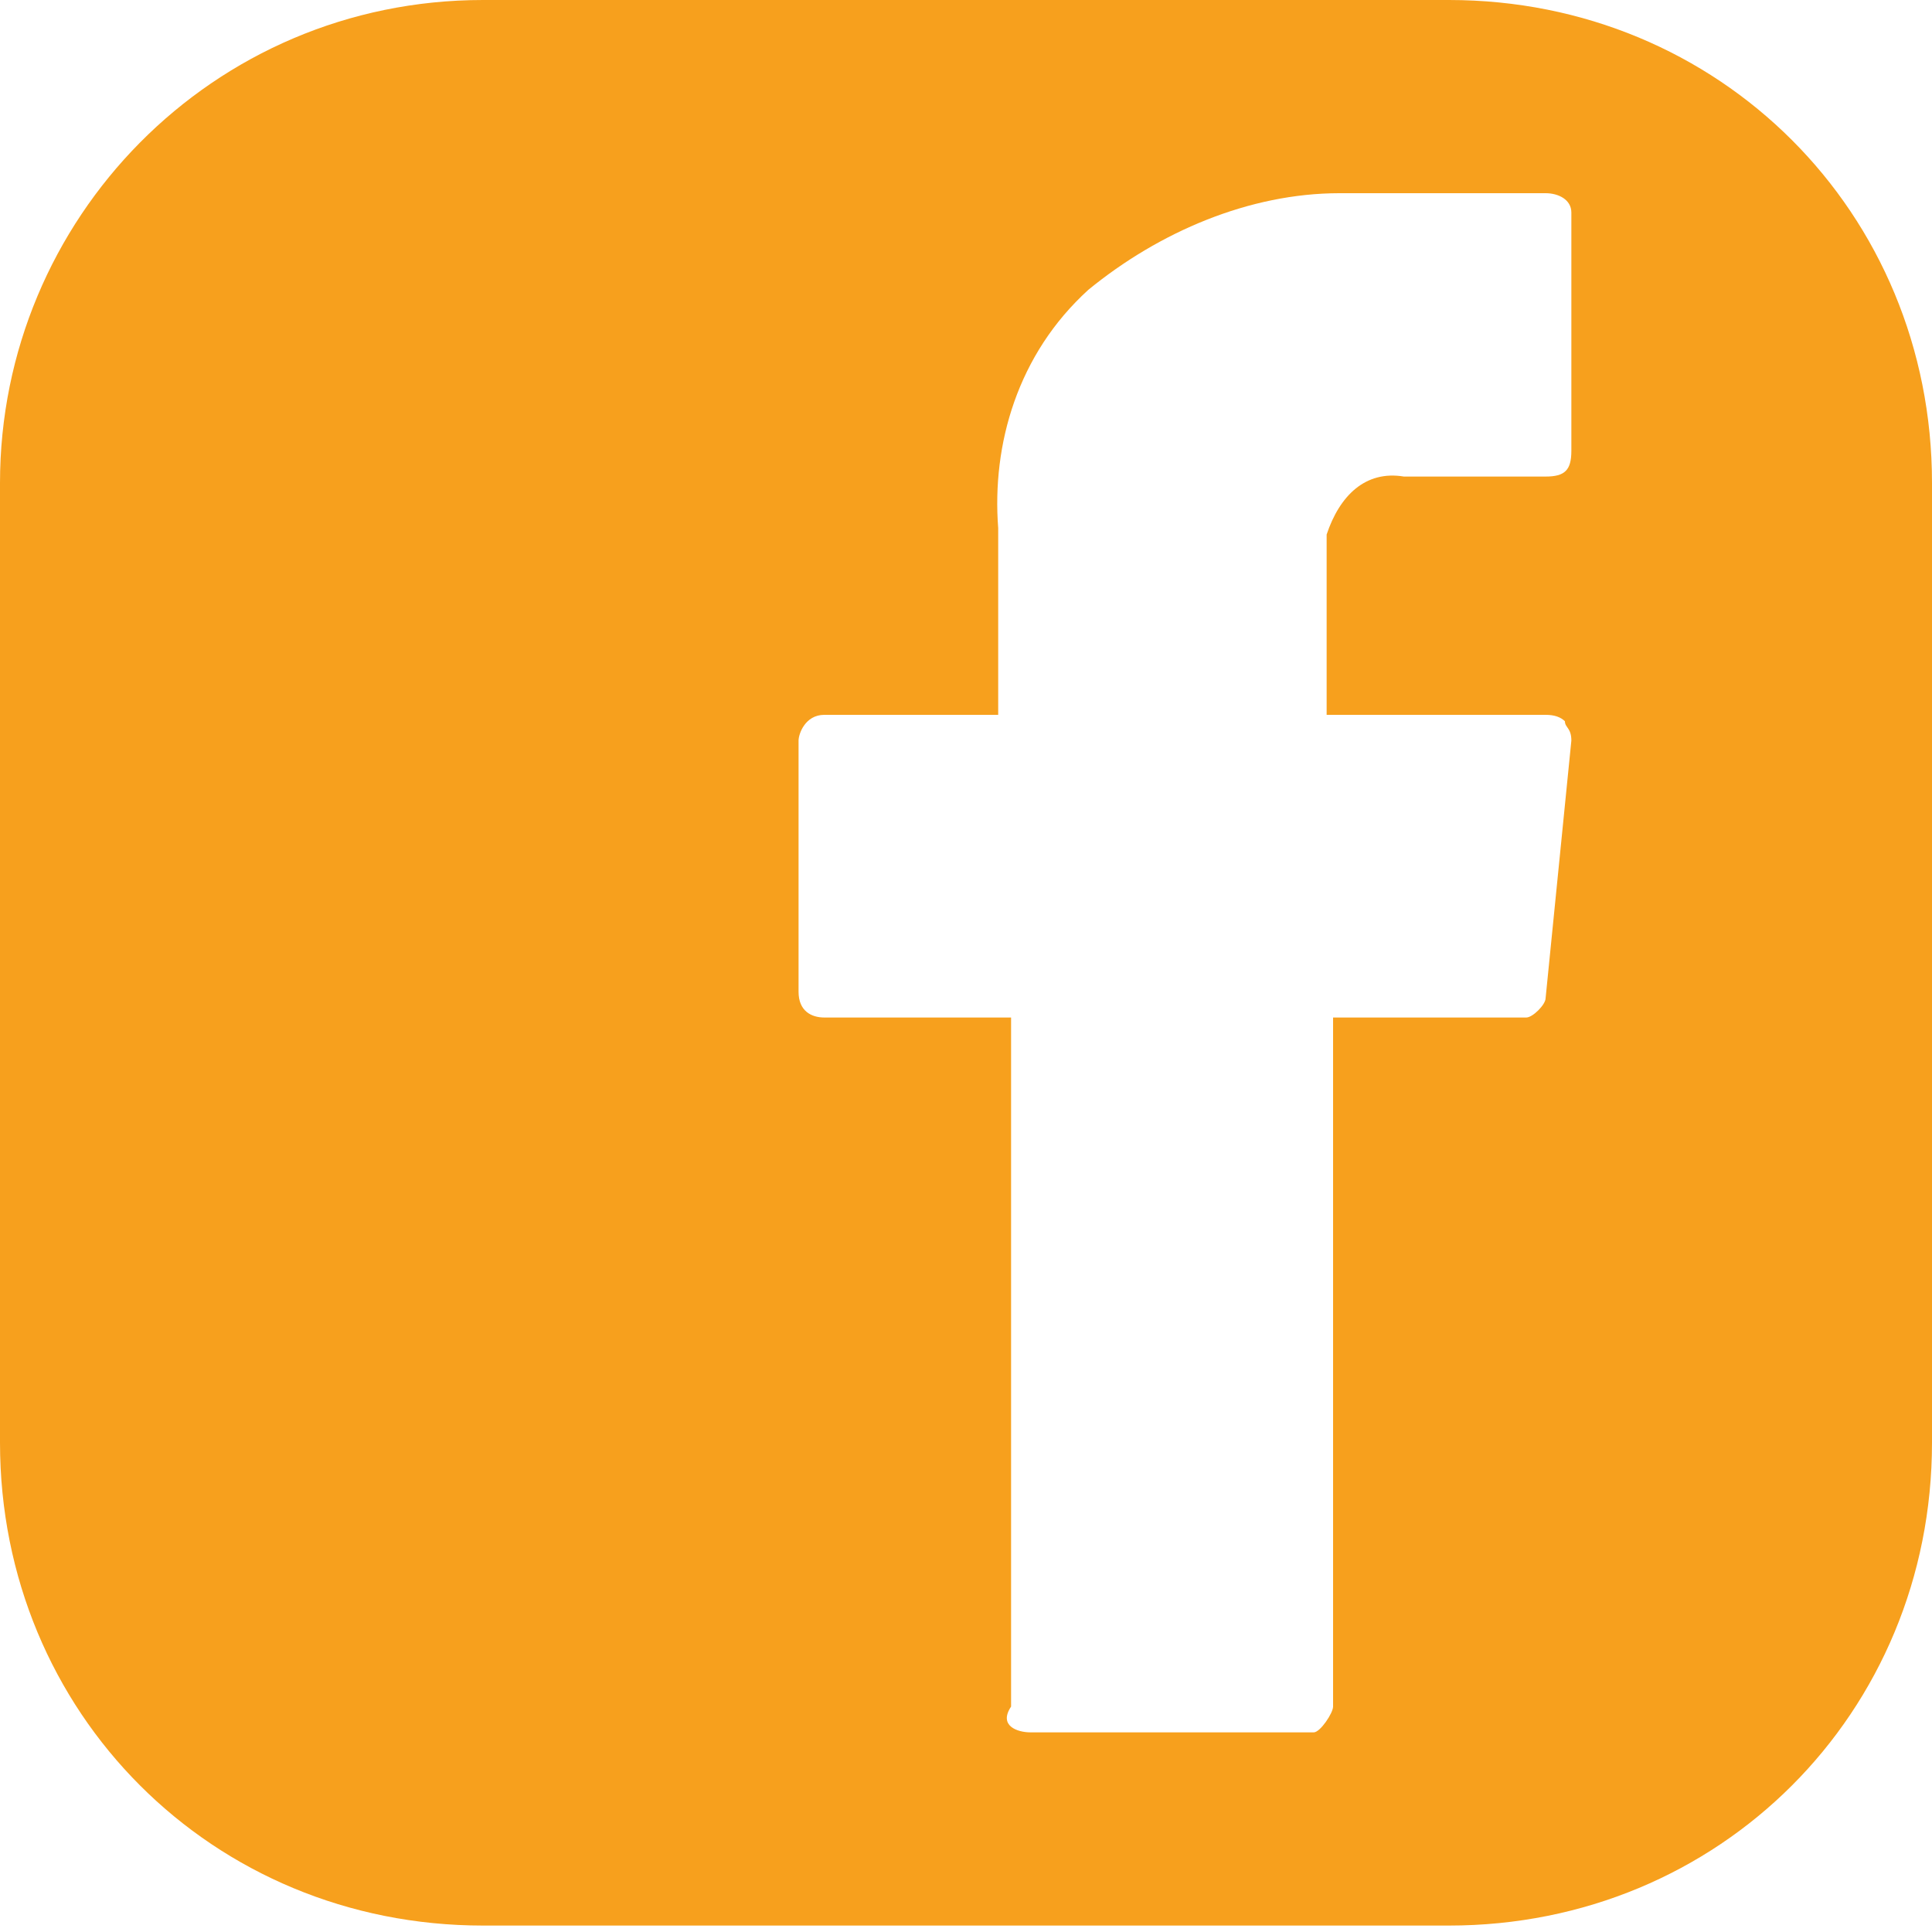<?xml version="1.0" encoding="UTF-8"?>
<svg id="Layer_1" data-name="Layer 1" xmlns="http://www.w3.org/2000/svg" version="1.1" viewBox="0 0 30 30">
  <defs>
    <style>
      .cls-1 {
        fill: #f7a01d;
        stroke-width: 0px;
      }
    </style>
  </defs>
  <path class="cls-1" d="M24.4,7c0,.3-.1.4-.4.4h-2.2c-.6-.1-1,.3-1.2.9v2.8h3.4c.133,0,.233.033.3.1,0,.1.1.1.1.3l-.4,4c0,.1-.2.3-.3.3h-3v10.7c0,.1-.2.4-.3.4h-4.4c-.2,0-.5-.1-.3-.4v-10.7h-2.9c-.2,0-.4-.1-.4-.4h0v-3.9c0-.1.1-.4.4-.4h2.7v-2.9c-.1-1.3.3-2.7,1.4-3.7,1.1-.9,2.5-1.5,3.9-1.5h3.2c.2,0,.4.1.4.3h0s0,3.7,0,3.7ZM30,22.4V7.5c0-4.2-3.3-7.5-7.5-7.5H7.5C3.3,0,0,3.4,0,7.5v14.9c0,4.2,3.3,7.5,7.5,7.5h15c4.2,0,7.5-3.3,7.5-7.5"/>
</svg>